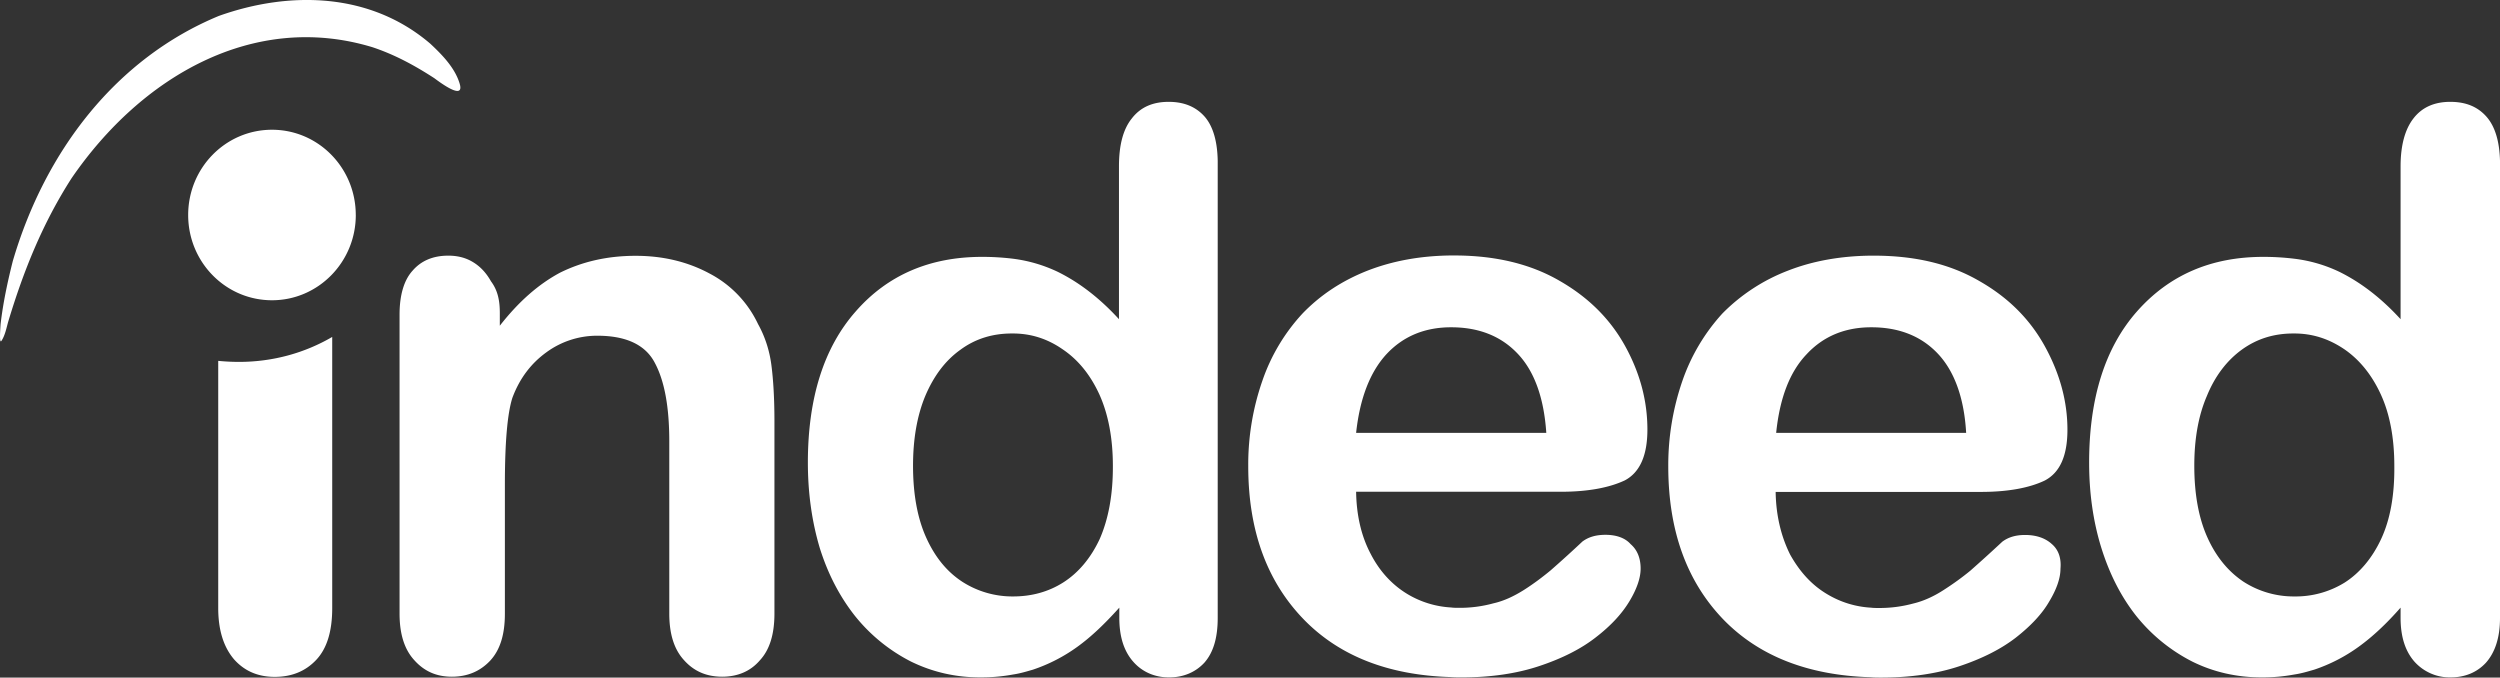 <svg width="107" height="29" fill="none" xmlns="http://www.w3.org/2000/svg"><rect width="100%" height="100%" fill="#333333" stroke="none"/><path fill-rule="evenodd" clip-rule="evenodd" d="M106.433 5.008c-.378-.435-.885-.649-1.561-.649-.675 0-1.205.229-1.575.708-.363.464-.552 1.157-.552 2.05v6.544c-.842-.92-1.713-1.577-2.606-2.02a6.194 6.194 0 0 0-1.939-.567 10.92 10.92 0 0 0-1.336-.08c-2.222 0-4.022.773-5.402 2.336-1.365 1.548-2.047 3.707-2.047 6.471 0 1.305.174 2.528.523 3.649.348 1.113.842 2.093 1.51 2.933a7.345 7.345 0 0 0 2.381 1.932c.908.45 1.903.678 2.984.678a7.54 7.54 0 0 0 1.394-.126c.298-.044.56-.125.843-.206a7.08 7.08 0 0 0 1.902-.98c.603-.435 1.19-.988 1.793-1.674v.435c0 .819.204 1.438.603 1.887a2.03 2.03 0 0 0 1.524.664c.632 0 1.14-.214 1.525-.627.385-.435.603-1.061.603-1.916V6.88c-.021-.81-.204-1.452-.567-1.872Zm-4.523 18.066c-.385.825-.922 1.452-1.553 1.857a3.988 3.988 0 0 1-2.157.597h-.014a3.964 3.964 0 0 1-2.157-.626c-.653-.435-1.176-1.062-1.553-1.902-.378-.84-.56-1.872-.56-3.066 0-1.143.175-2.145.538-2.985.348-.855.857-1.519 1.495-1.983.654-.472 1.38-.693 2.207-.693h.044c.777 0 1.481.229 2.142.678.653.45 1.176 1.098 1.561 1.939.385.84.574 1.872.574 3.044.014 1.253-.175 2.3-.567 3.14Zm-14.114.191c-.283-.243-.654-.368-1.126-.368-.428 0-.733.11-.972.288a66.18 66.18 0 0 1-1.365 1.238c-.349.287-.734.567-1.162.84-.4.258-.842.464-1.285.568a5.492 5.492 0 0 1-1.474.191c-.124 0-.225 0-.334-.014a4.07 4.07 0 0 1-1.859-.568c-.668-.39-1.19-.966-1.604-1.71-.385-.774-.603-1.673-.617-2.676h8.785c1.176 0 2.084-.177 2.73-.486.653-.34.973-1.062.973-2.175 0-1.208-.32-2.388-.952-3.545-.631-1.157-1.553-2.1-2.824-2.823-1.256-.73-2.751-1.083-4.508-1.083h-.131c-1.3.014-2.49.228-3.543.64a7.928 7.928 0 0 0-2.81 1.836 8.279 8.279 0 0 0-1.714 2.89 11.074 11.074 0 0 0-.602 3.648c0 2.786.806 4.968 2.396 6.597 1.51 1.533 3.594 2.351 6.258 2.432.145.015.305.015.465.015 1.241 0 2.367-.162 3.34-.486.973-.325 1.778-.73 2.417-1.224.64-.501 1.126-1.017 1.43-1.548.32-.53.48-1.002.48-1.4.044-.48-.102-.84-.392-1.076ZM77.334 15.15c.711-.759 1.633-1.142 2.751-1.142h.015c1.162 0 2.113.368 2.824 1.113.712.744 1.14 1.887 1.227 3.405H76.02c.153-1.489.581-2.617 1.315-3.376Zm-8.619 7.74c-.443 0-.747.11-.987.287a51.82 51.82 0 0 1-1.365 1.238c-.349.288-.719.568-1.147.84-.414.259-.842.465-1.3.568a5.415 5.415 0 0 1-1.474.192c-.123 0-.225 0-.334-.015a4.071 4.071 0 0 1-1.858-.567c-.654-.391-1.191-.966-1.576-1.71-.414-.774-.617-1.674-.632-2.676h8.771c1.162 0 2.07-.177 2.73-.487.639-.339.966-1.06.966-2.174 0-1.209-.305-2.388-.937-3.545-.632-1.157-1.56-2.1-2.824-2.823-1.256-.73-2.766-1.084-4.509-1.084h-.145c-1.3.015-2.476.229-3.543.641-1.111.435-2.033 1.047-2.796 1.836a8.093 8.093 0 0 0-1.727 2.89 10.887 10.887 0 0 0-.603 3.648c0 2.786.813 4.968 2.41 6.597 1.51 1.533 3.587 2.35 6.244 2.432.16.015.305.015.465.015 1.256 0 2.367-.162 3.34-.487.973-.324 1.779-.73 2.41-1.223.654-.502 1.126-1.018 1.445-1.548.32-.53.48-1.003.48-1.4 0-.45-.146-.804-.429-1.047-.247-.28-.639-.398-1.075-.398Zm-9.366-7.74c.712-.759 1.634-1.142 2.752-1.142h.015c1.161 0 2.112.368 2.824 1.113.719.744 1.14 1.887 1.241 3.405h-8.139c.16-1.489.603-2.617 1.307-3.376ZM9.34 26.022V15.445c.305.03.603.044.893.044 1.46 0 2.825-.39 3.986-1.068V26.03c0 .987-.225 1.724-.682 2.21-.457.487-1.046.73-1.779.73-.711 0-1.285-.243-1.735-.744-.436-.508-.683-1.223-.683-2.204ZM51.573 5.008c-.377-.435-.893-.649-1.553-.649-.683 0-1.206.229-1.576.708-.377.464-.552 1.157-.552 2.05v6.544c-.842-.92-1.713-1.577-2.606-2.02a6.274 6.274 0 0 0-1.924-.567 10.741 10.741 0 0 0-1.336-.08c-2.222 0-4.037.773-5.402 2.336-1.365 1.548-2.047 3.707-2.047 6.471 0 1.305.174 2.528.508 3.649.348 1.113.857 2.093 1.525 2.933a7.343 7.343 0 0 0 2.381 1.932c.922.45 1.902.678 2.984.678.48 0 .951-.044 1.394-.126.298-.044.56-.125.842-.206a7.08 7.08 0 0 0 1.903-.98c.602-.435 1.176-.988 1.793-1.674v.435c0 .819.203 1.438.603 1.887.384.435.922.664 1.524.664.603 0 1.126-.214 1.51-.627.385-.435.574-1.061.574-1.916V6.88c-.015-.81-.189-1.452-.545-1.872Zm-4.508 18.066c-.385.825-.922 1.452-1.561 1.857-.64.406-1.365.597-2.142.597h-.015a3.965 3.965 0 0 1-2.156-.626c-.668-.435-1.176-1.062-1.554-1.902-.377-.84-.559-1.872-.559-3.066 0-1.143.174-2.145.523-2.985.363-.855.857-1.519 1.51-1.983.64-.472 1.38-.693 2.193-.693h.05c.777 0 1.482.229 2.128.678.668.45 1.19 1.098 1.575 1.939.378.84.574 1.872.574 3.044.007 1.253-.196 2.3-.566 3.14Zm-25.673-9.678v.545c.806-1.032 1.655-1.776 2.577-2.27.951-.471 2.019-.722 3.238-.722 1.177 0 2.236.258 3.166.76a4.694 4.694 0 0 1 2.07 2.159c.304.545.493 1.142.573 1.761.08.612.13 1.423.13 2.403v8.226c0 .9-.21 1.563-.631 2.012-.4.465-.951.693-1.605.693-.668 0-1.205-.228-1.633-.707-.429-.465-.632-1.128-.632-1.998v-7.37c0-1.468-.203-2.58-.617-3.354-.4-.774-1.227-1.165-2.461-1.165a3.67 3.67 0 0 0-2.179.708c-.653.471-1.147 1.113-1.459 1.953-.21.663-.32 1.887-.32 3.707v5.529c0 .906-.21 1.562-.638 2.02-.429.449-.966.677-1.634.677-.654 0-1.176-.228-1.605-.707-.428-.465-.631-1.128-.631-1.998V13.47c0-.84.189-1.482.559-1.887.363-.42.871-.641 1.524-.641.385 0 .734.08 1.053.272.32.192.574.465.777.826.298.398.378.84.378 1.356ZM9.368.681c3.02-1.076 6.477-1.017 9.054 1.194.48.45 1.031 1.003 1.242 1.674.268.825-.908-.081-1.082-.207-.842-.545-1.684-1.002-2.636-1.32C10.864.476 6.05 3.27 3.06 7.633 1.832 9.548 1.012 11.568.344 13.794c-.066.243-.131.56-.269.774-.13.243-.05-.649-.05-.693.108-.921.297-1.806.522-2.698C1.934 6.445 4.983 2.495 9.368.681Zm5.86 8.521c0 2.012-1.605 3.649-3.587 3.649-1.982 0-3.587-1.63-3.587-3.649 0-2.02 1.605-3.649 3.587-3.649 1.982 0 3.586 1.63 3.586 3.65Z" fill="#fff"/></svg>